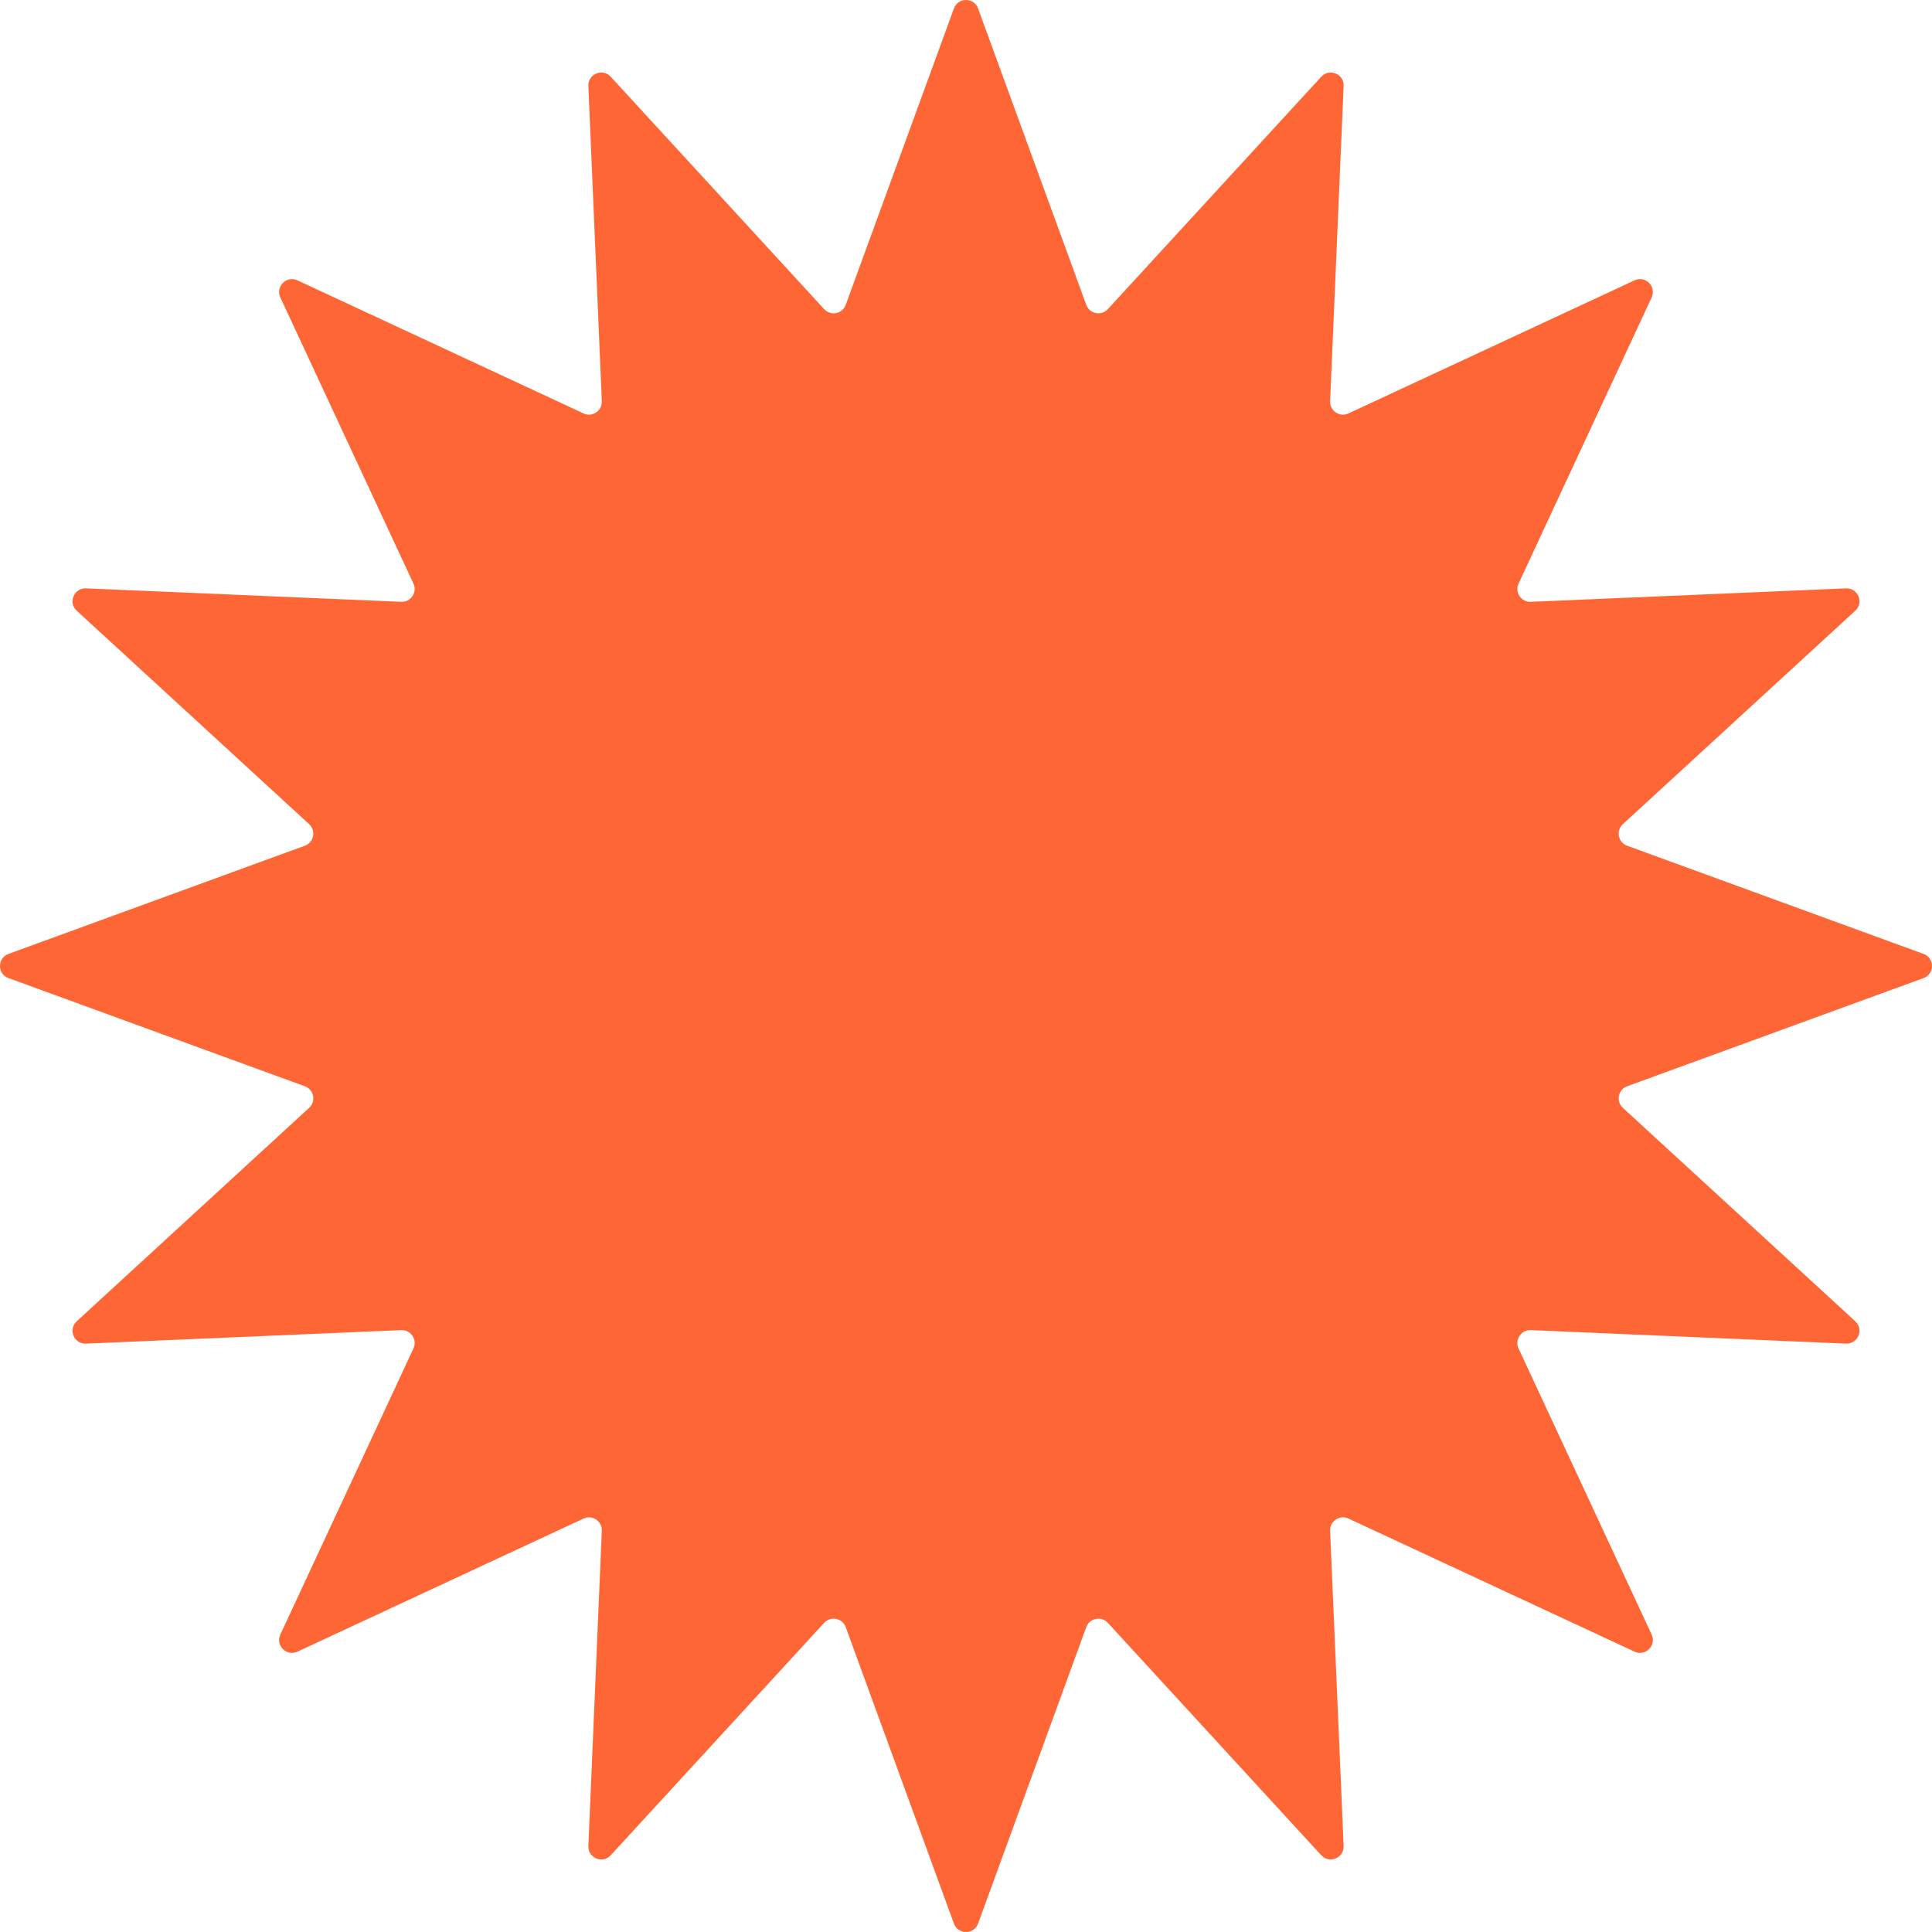 <svg width="28" height="28" viewBox="0 0 28 28" fill="none" xmlns="http://www.w3.org/2000/svg">
<path d="M13.825 0.123C13.884 -0.041 14.116 -0.041 14.175 0.123L15.743 4.418C15.791 4.55 15.961 4.583 16.056 4.48L19.149 1.112C19.267 0.984 19.48 1.072 19.473 1.246L19.277 5.815C19.272 5.955 19.416 6.051 19.543 5.992L23.689 4.063C23.847 3.99 24.01 4.153 23.937 4.311L22.008 8.458C21.949 8.584 22.046 8.728 22.185 8.722L26.754 8.527C26.928 8.52 27.016 8.734 26.888 8.851L23.52 11.944C23.417 12.039 23.45 12.209 23.582 12.257L27.878 13.825C28.041 13.884 28.041 14.116 27.878 14.175L23.582 15.743C23.45 15.791 23.417 15.961 23.52 16.056L26.888 19.149C27.016 19.267 26.928 19.48 26.754 19.473L22.185 19.277C22.046 19.272 21.949 19.416 22.008 19.543L23.937 23.689C24.01 23.847 23.847 24.01 23.689 23.937L19.543 22.008C19.416 21.949 19.272 22.046 19.277 22.185L19.473 26.754C19.48 26.928 19.267 27.016 19.149 26.888L16.056 23.52C15.961 23.417 15.791 23.45 15.743 23.582L14.175 27.878C14.116 28.041 13.884 28.041 13.825 27.878L12.257 23.582C12.209 23.45 12.039 23.417 11.944 23.52L8.851 26.888C8.734 27.016 8.52 26.928 8.527 26.754L8.722 22.185C8.728 22.046 8.584 21.949 8.458 22.008L4.311 23.937C4.153 24.01 3.99 23.847 4.063 23.689L5.992 19.543C6.051 19.416 5.955 19.272 5.815 19.277L1.246 19.473C1.072 19.48 0.984 19.267 1.112 19.149L4.48 16.056C4.583 15.961 4.55 15.791 4.418 15.743L0.123 14.175C-0.041 14.116 -0.041 13.884 0.123 13.825L4.418 12.257C4.55 12.209 4.583 12.039 4.48 11.944L1.112 8.851C0.984 8.734 1.072 8.52 1.246 8.527L5.815 8.722C5.955 8.728 6.051 8.584 5.992 8.458L4.063 4.311C3.99 4.153 4.153 3.99 4.311 4.063L8.458 5.992C8.584 6.051 8.728 5.955 8.722 5.815L8.527 1.246C8.52 1.072 8.734 0.984 8.851 1.112L11.944 4.48C12.039 4.583 12.209 4.55 12.257 4.418L13.825 0.123Z" fill="#FF6636"/>
</svg>
